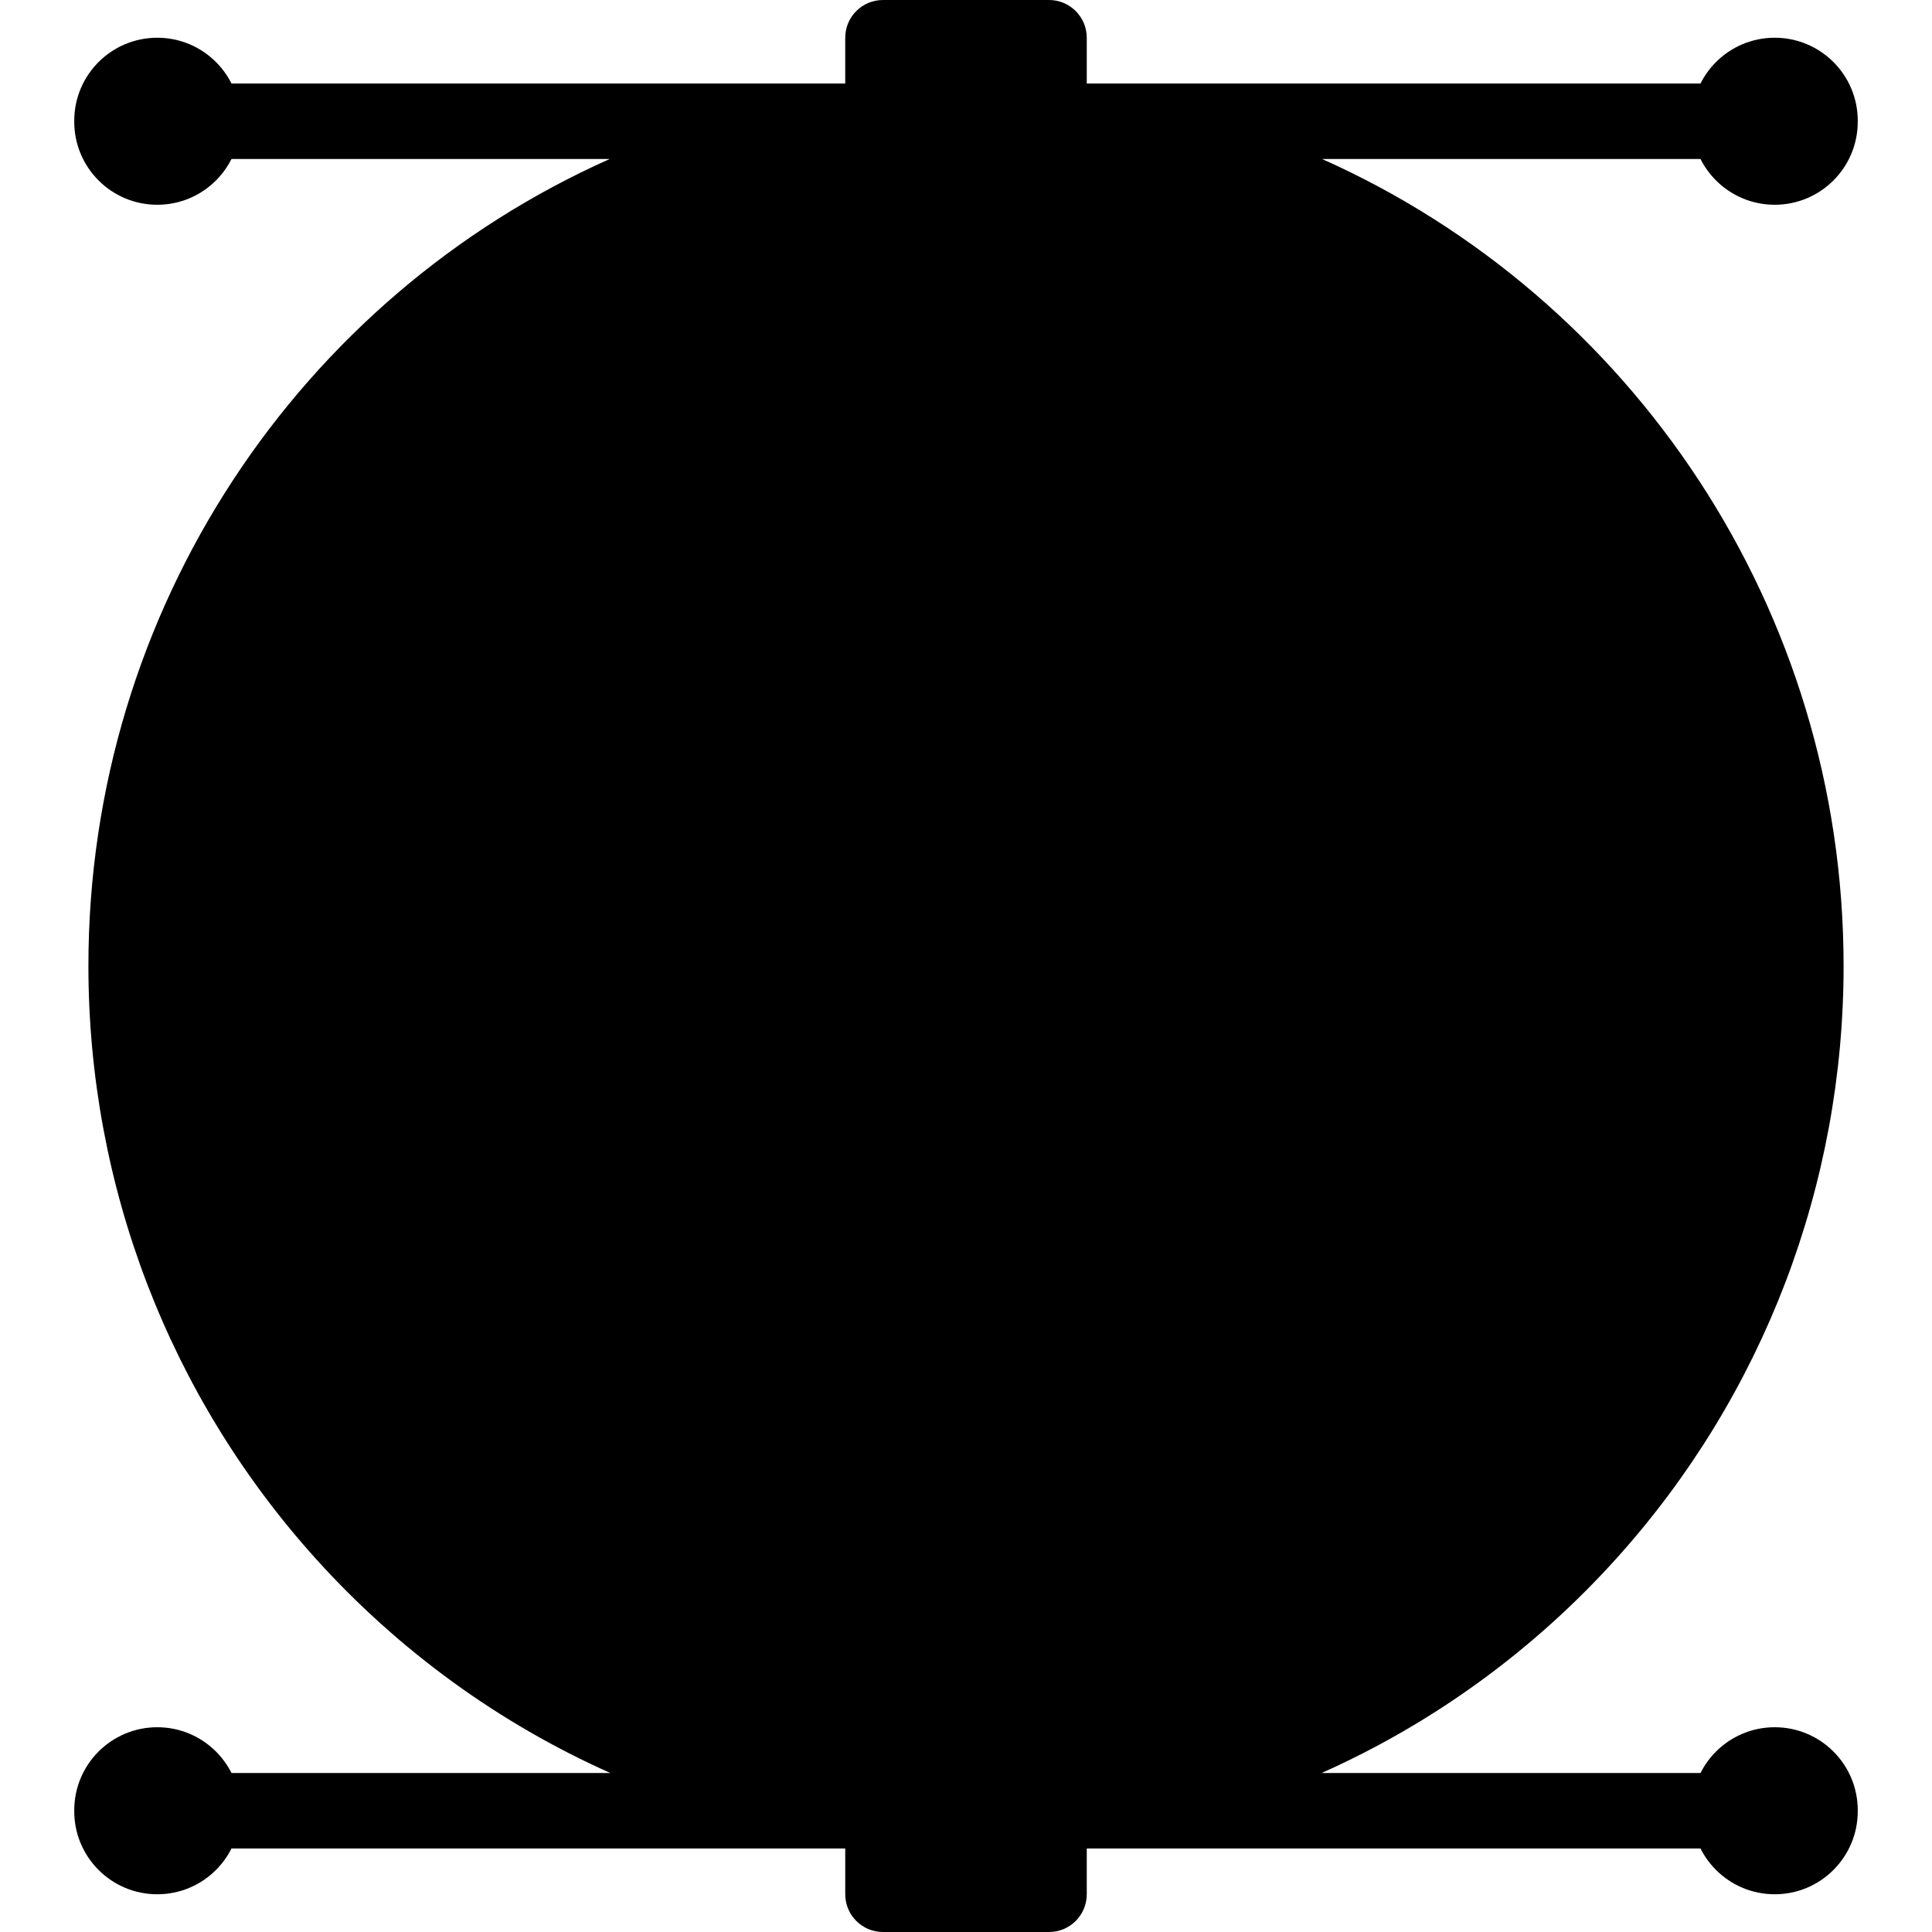 <svg id="Layer_1" enable-background="new 0 0 512 512" viewBox="0 0 512 512" xmlns="http://www.w3.org/2000/svg"><g><g><ellipse cx="256" cy="256" fill="hsl(2, 69.1%, 60.0%)" rx="222.571" ry="223.868"/><path d="m163.574 219.597c0-70.651 25.057-135.449 66.769-185.994-110.837 12.796-196.914 107.486-196.914 222.397 0 123.639 99.648 223.868 222.571 223.868 18.719 0 36.899-2.324 54.269-6.702-87.671-50.487-146.695-145.135-146.695-253.569z" fill="hsl(14, 87.6%, 46.7%)"/><path d="m419.08 256c0 90.591-73.013 164.03-163.08 164.03-4.525 0-9.007-.185-13.439-.549 0 0-107.349-72.016-107.349-158.056 0-65.245 50.418-153.442 50.418-153.442 21.305-10.264 45.17-16.013 70.37-16.013 90.066 0 163.08 73.439 163.08 164.03z" fill="hsl(179, 0.0%, 98.0%)"/><path d="m163.574 219.597c0-39.526 7.843-77.221 22.057-111.612-54.838 26.423-92.711 82.77-92.711 148.015 0 86.04 65.861 156.607 149.641 163.481-48.989-52.285-78.987-122.581-78.987-199.884z" fill="hsl(45, 100.0%, 89.0%)"/><g fill="hsl(222, 100.0%, 64.0%)"><path d="m233.996 10h44.007v44.264h-44.007z"/><path d="m233.996 457.736h44.007v44.264h-44.007z"/></g></g><g><path d="m456.19 469.868h-105.955c29.541-13.173 56.29-32.541 78.401-57.156 38.649-43.027 59.935-98.682 59.935-156.712 0-94.556-56.146-177.265-138.223-213.868h105.842c5.523 0 10-4.477 10-10s-4.477-10-10-10h-168.187v-12.132c0-5.523-4.477-10-10-10h-44.007c-5.523 0-10 4.477-10 10v12.132h-168.186c-5.523 0-10 4.477-10 10s4.477 10 10 10h105.777c-82.073 36.573-138.158 119.189-138.158 213.868 0 58.286 21.451 114.125 60.4 157.229 22.031 24.381 48.604 43.564 77.925 56.64h-105.944c-5.523 0-10 4.477-10 10s4.477 10 10 10h168.187v12.131c0 5.523 4.477 10 10 10h44.007c5.523 0 10-4.477 10-10v-12.132h168.186c5.523 0 10-4.477 10-10s-4.477-10-10-10zm-212.193-449.868h24.007v24.264h-24.007zm-200.568 236c0-106.198 77.104-195.795 180.567-211.463v9.727c0 5.523 4.477 10 10 10h44.007c5.523 0 10-4.477 10-10v-9.725c103.404 15.674 180.568 105.419 180.568 211.461 0 106.452-77.008 195.811-180.567 211.465v-9.728c0-5.523-4.477-10-10-10h-44.007c-5.523 0-10 4.477-10 10v9.73c-103.647-15.634-180.568-104.777-180.568-211.467zm224.574 236h-24.007v-24.264h24.007z" fill="hsl(39, 100.0%, 23.4%)"/><g fill="hsl(185, 100.0%, 64.0%)"><path d="m148.892 272.529h-.057c-2.859.016-5.848.029-8.555.037v-43.139c0-5.523-4.477-10-10-10s-10 4.477-10 10v53.103c0 4.872 3.51 9.034 8.312 9.856.716.123 1.129.193 7.2.193 2.889 0 7.06-.016 13.154-.05 5.523-.031 9.975-4.533 9.944-10.056-.03-5.504-4.501-9.944-9.998-9.944z"/><path d="m300.377 246h-15.898c-5.523 0-10 4.477-10 10s4.477 10 10 10h3.727c-1.772 3.521-4.978 6.574-10.768 6.574-9.139 0-16.573-7.435-16.573-16.574s7.435-16.574 16.573-16.574c3.322 0 6.524.977 9.259 2.825 4.578 3.093 10.793 1.888 13.884-2.688 3.092-4.577 1.888-10.793-2.688-13.884-6.055-4.09-13.128-6.252-20.456-6.252-20.167 0-36.573 16.407-36.573 36.574s16.407 36.574 36.573 36.574c19.394 0 32.939-15.04 32.939-36.574.001-5.524-4.476-10.001-9.999-10.001z"/><path d="m196.096 219.426c-20.167 0-36.574 16.407-36.574 36.574s16.407 36.574 36.574 36.574 36.573-16.407 36.573-36.574-16.406-36.574-36.573-36.574zm0 53.148c-9.139 0-16.574-7.435-16.574-16.574s7.435-16.574 16.574-16.574 16.573 7.435 16.573 16.574-7.434 16.574-16.573 16.574z"/><path d="m355.146 219.426c-20.167 0-36.574 16.407-36.574 36.574s16.407 36.574 36.574 36.574 36.574-16.407 36.574-36.574-16.407-36.574-36.574-36.574zm0 53.148c-9.139 0-16.574-7.435-16.574-16.574s7.435-16.574 16.574-16.574 16.574 7.435 16.574 16.574-7.435 16.574-16.574 16.574z"/></g><path d="m470.321 502c-12.152 0-22.004-9.851-22.004-22.004v-.257c0-12.152 9.851-22.004 22.004-22.004 12.152 0 22.004 9.851 22.004 22.004v.257c0 12.153-9.851 22.004-22.004 22.004z" fill="hsl(163, 100.0%, 72.6%)"/><path d="m41.679 457.736c12.152 0 22.004 9.851 22.004 22.004v.257c0 12.152-9.851 22.004-22.004 22.004-12.152 0-22.004-9.851-22.004-22.004v-.257c0-12.152 9.851-22.004 22.004-22.004z" fill="hsl(154, 86.0%, 56.5%)"/><path d="m470.321 54.264c-12.152 0-22.004-9.851-22.004-22.004v-.257c0-12.152 9.851-22.004 22.004-22.004 12.152 0 22.004 9.851 22.004 22.004v.257c0 12.152-9.851 22.004-22.004 22.004z" fill="hsl(163, 100.0%, 72.6%)"/><path d="m41.679 10c12.152 0 22.004 9.851 22.004 22.004v.257c0 12.152-9.851 22.004-22.004 22.004-12.152 0-22.004-9.851-22.004-22.004v-.257c0-12.153 9.851-22.004 22.004-22.004z" fill="hsl(154, 86.0%, 56.5%)"/></g></g><g/><g/><g/><g/><g/><g/><g/><g/><g/><g/><g/><g/><g/><g/><g/></svg>